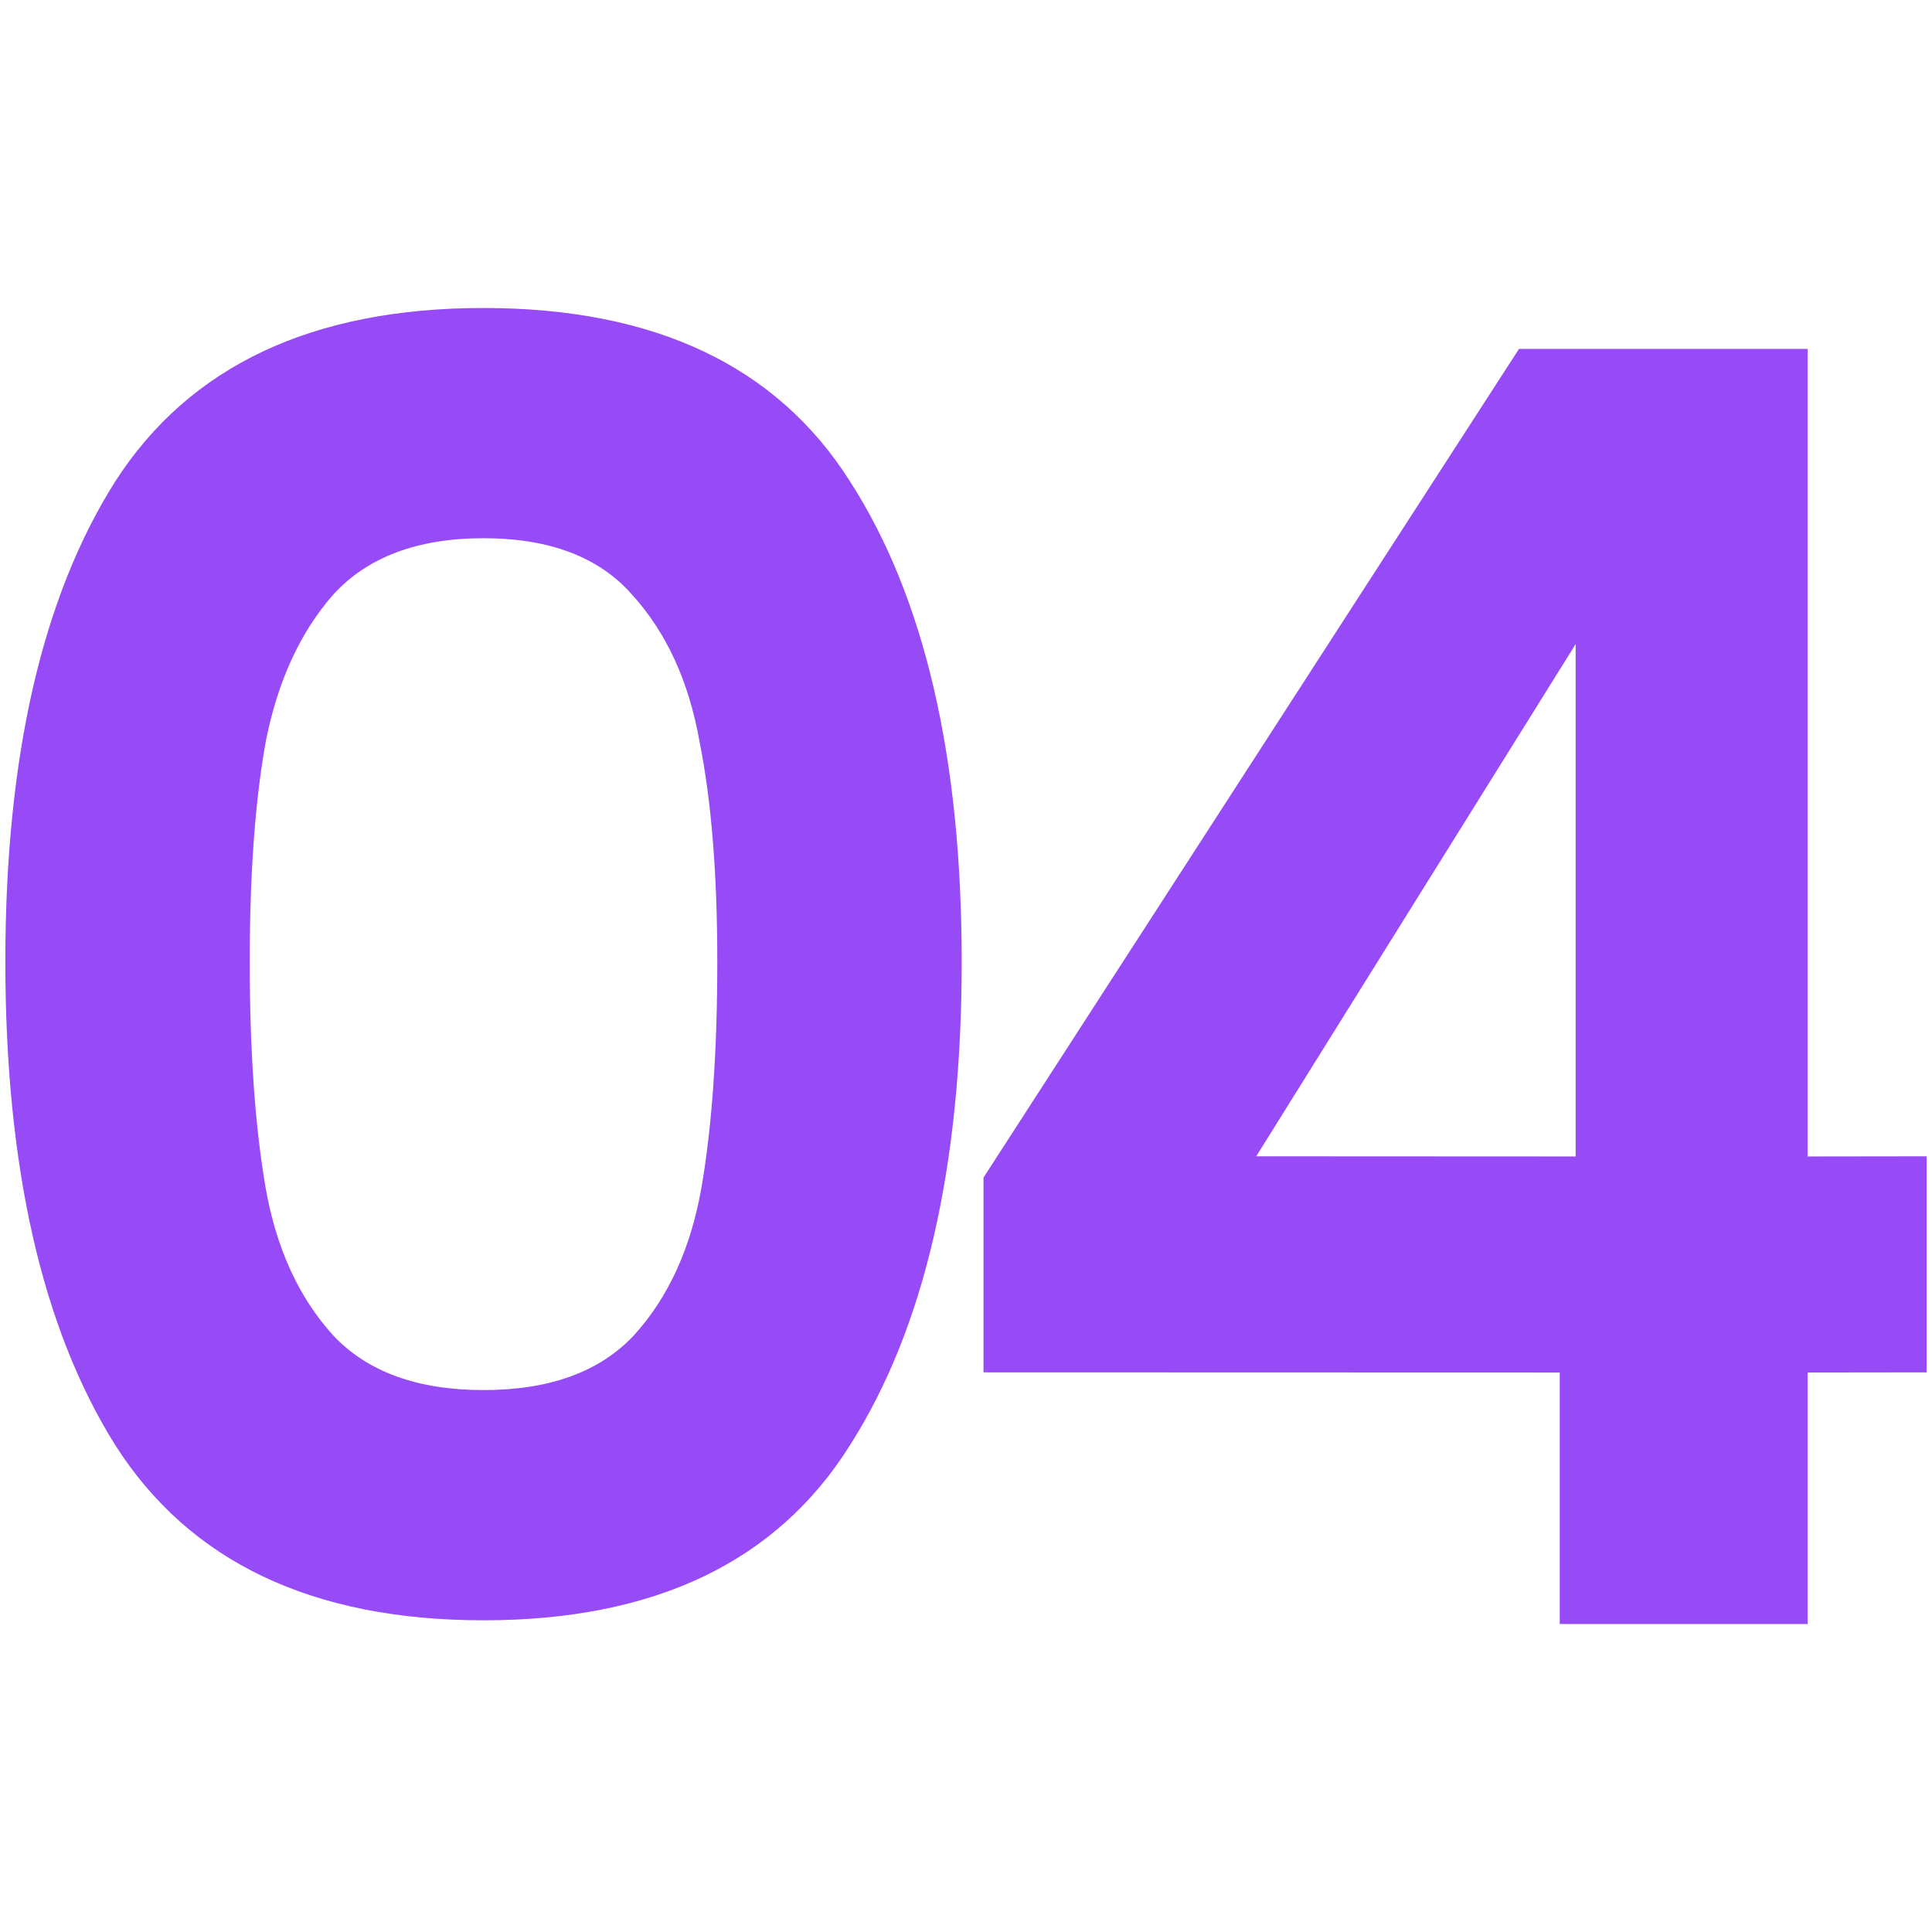 <svg width="48" height="48" viewBox="0 0 48 48" fill="none" xmlns="http://www.w3.org/2000/svg">
<path d="M24.435 34.096V29.256L37.739 8.668H44.911V28.732L47.867 28.728V34.096L44.911 34.1V40.348H38.751V34.1L24.435 34.096ZM39.147 16.002L31.211 28.728L39.147 28.732V16.002Z" fill="#964BF7"/>
<path d="M0.133 23.888C0.133 18.814 1.043 14.839 2.861 11.964C4.709 9.09 7.76 7.652 12.013 7.652C16.267 7.652 19.303 9.09 21.121 11.964C22.969 14.839 23.893 18.814 23.893 23.888C23.893 28.992 22.969 32.996 21.121 35.9C19.303 38.804 16.267 40.256 12.013 40.256C7.76 40.256 4.709 38.804 2.861 35.9C1.043 32.996 0.133 28.992 0.133 23.888ZM17.821 23.888C17.821 21.718 17.675 19.899 17.381 18.432C17.117 16.936 16.56 15.719 15.709 14.78C14.888 13.842 13.656 13.372 12.013 13.372C10.371 13.372 9.124 13.842 8.273 14.78C7.452 15.719 6.895 16.936 6.601 18.432C6.337 19.899 6.205 21.718 6.205 23.888C6.205 26.118 6.337 27.995 6.601 29.52C6.865 31.016 7.423 32.234 8.273 33.172C9.124 34.082 10.371 34.536 12.013 34.536C13.656 34.536 14.903 34.082 15.753 33.172C16.604 32.234 17.161 31.016 17.425 29.52C17.689 27.995 17.821 26.118 17.821 23.888Z" fill="#964BF7"/>
</svg>
